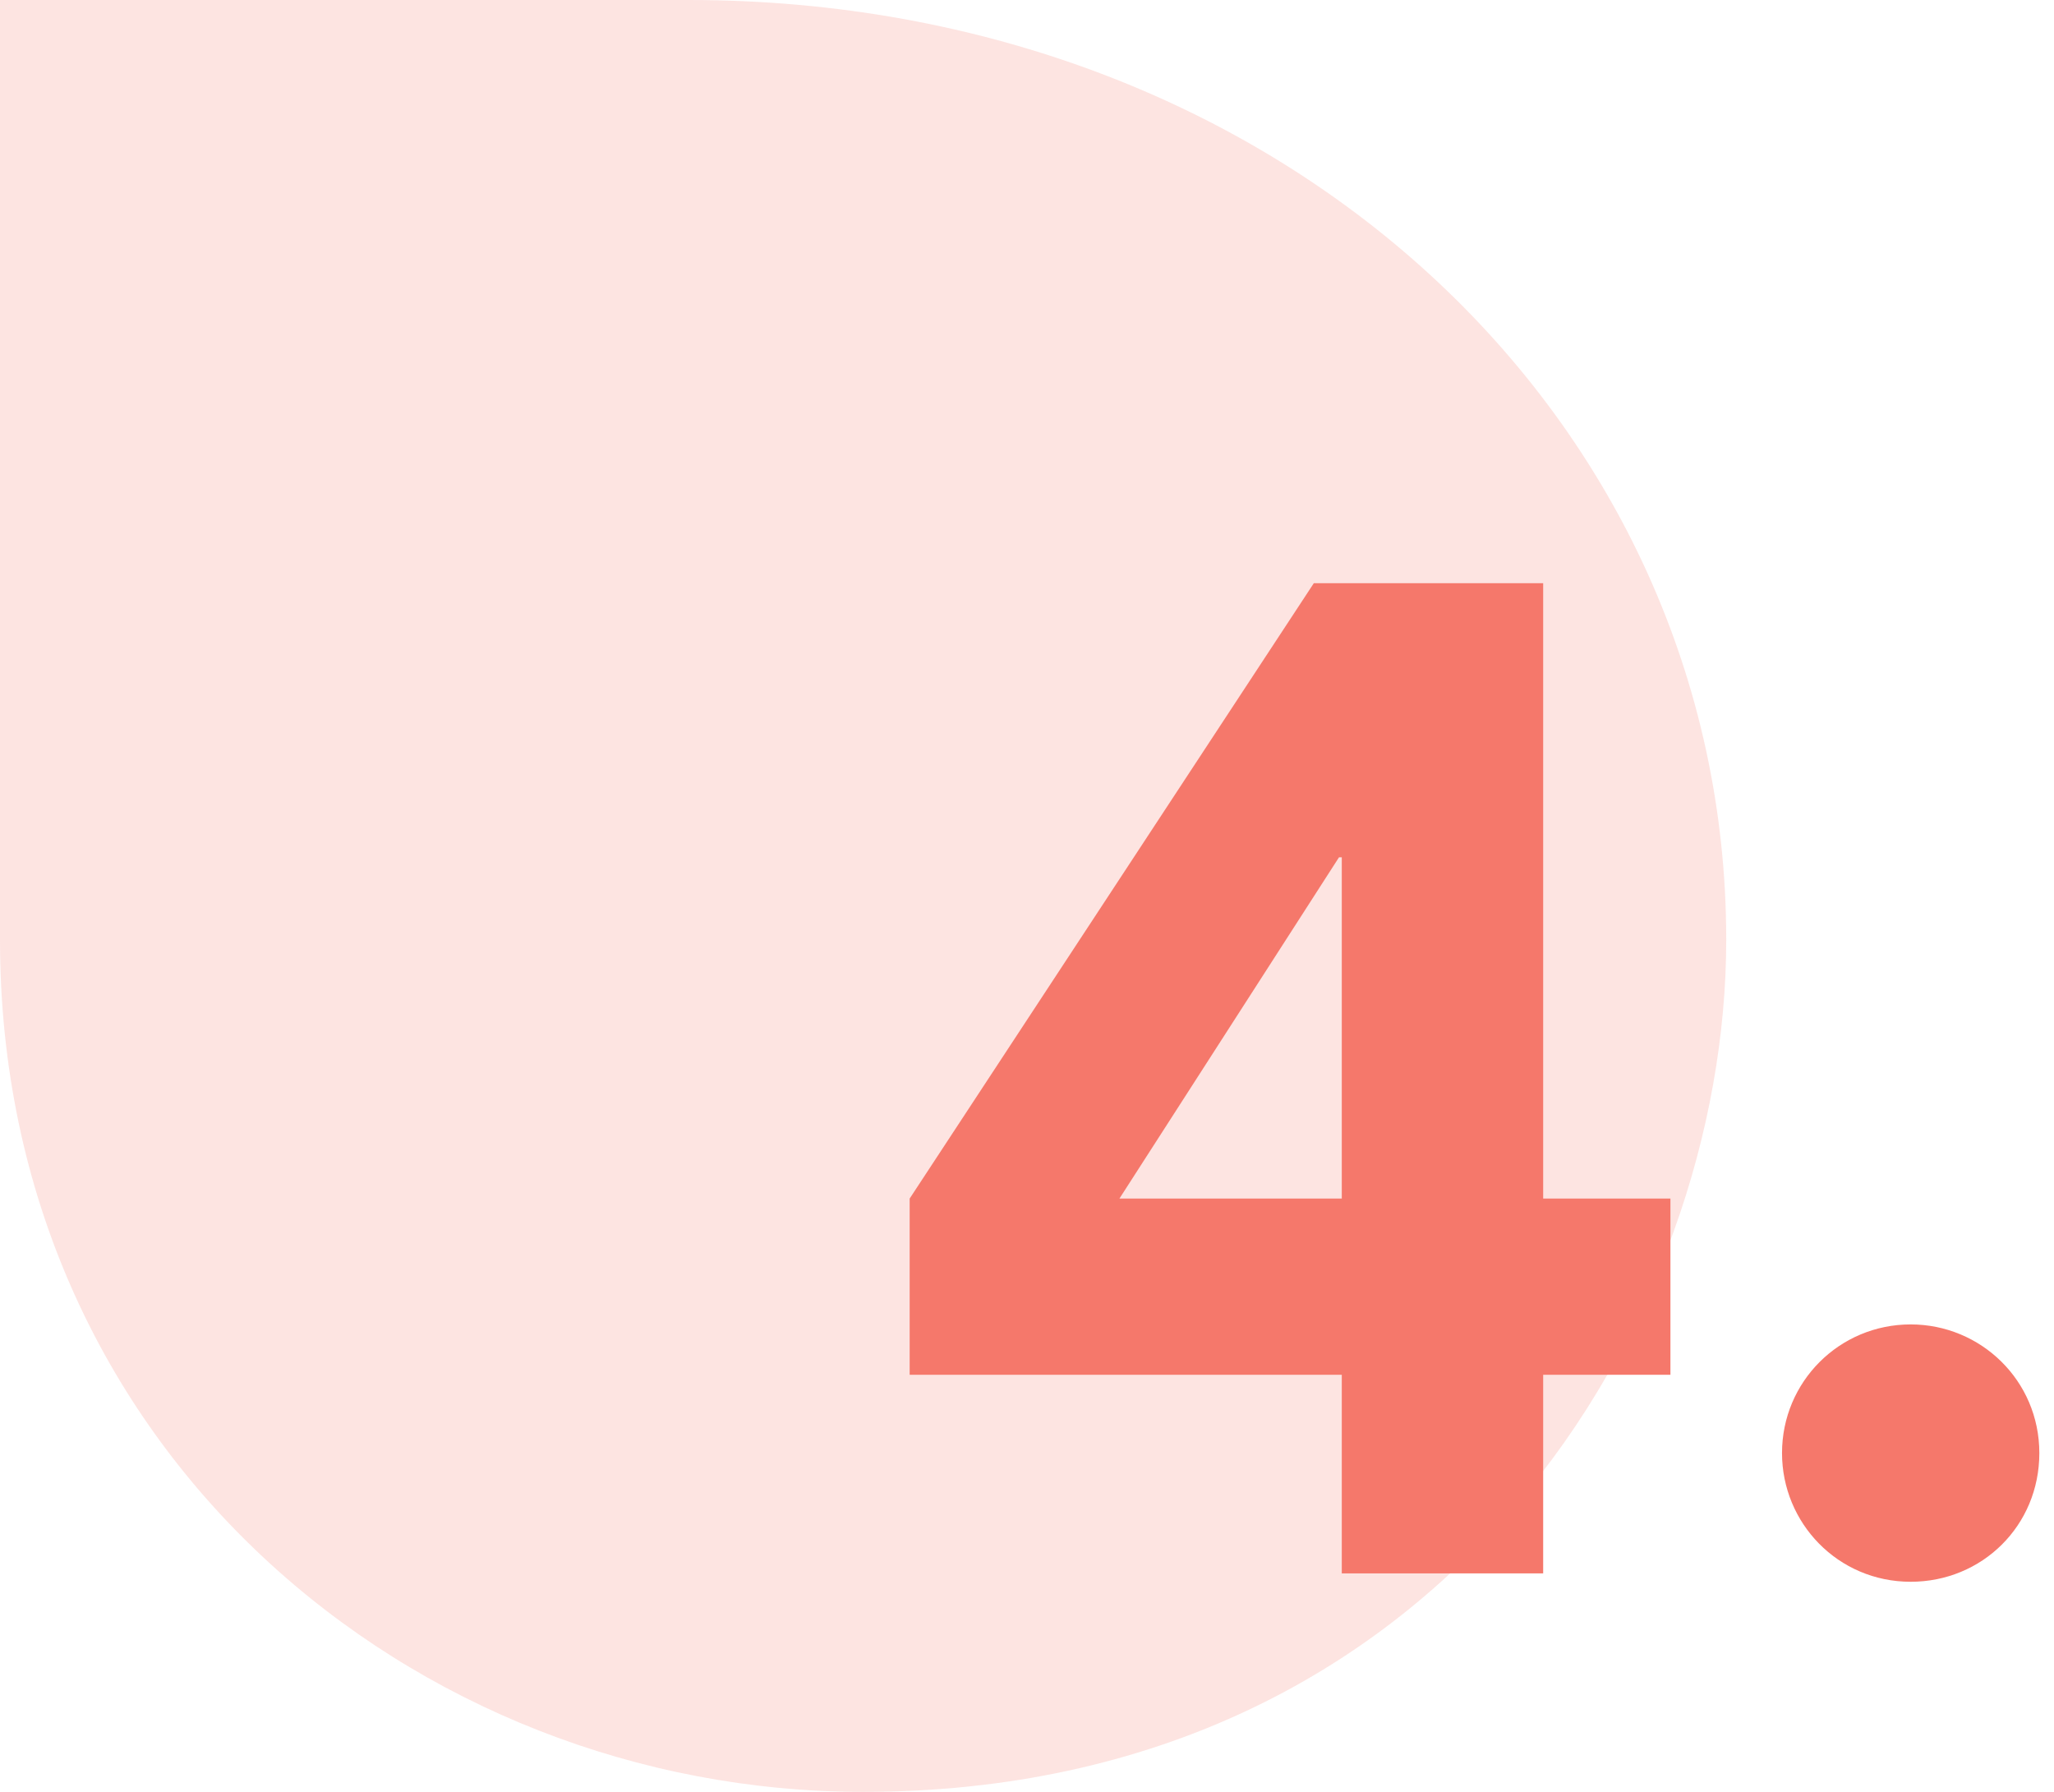 <svg xmlns="http://www.w3.org/2000/svg" width="94" height="82" viewBox="0 0 94 82" fill="none"><path d="M0 0H31.519C58.673 0 79 19.187 79 43.004C79 60.208 66.289 82 39.5 82C18.926 82 0 66.342 0 43.004V0Z" fill="#F5786B" fill-opacity="0.2"></path><path d="M41.63 62.913V54.849L60.126 26.689H70.622V54.849H76.446V62.913H70.622V72.001H61.406V62.913H41.63ZM61.278 39.233L51.23 54.849H61.406V39.233H61.278Z" fill="#F5786B"></path><path d="M87.441 60.608C90.641 60.608 93.329 63.169 93.329 66.496C93.329 69.825 90.705 72.385 87.441 72.385C84.113 72.385 81.553 69.697 81.553 66.496C81.553 63.233 84.177 60.608 87.441 60.608Z" fill="#F5786B"></path></svg>